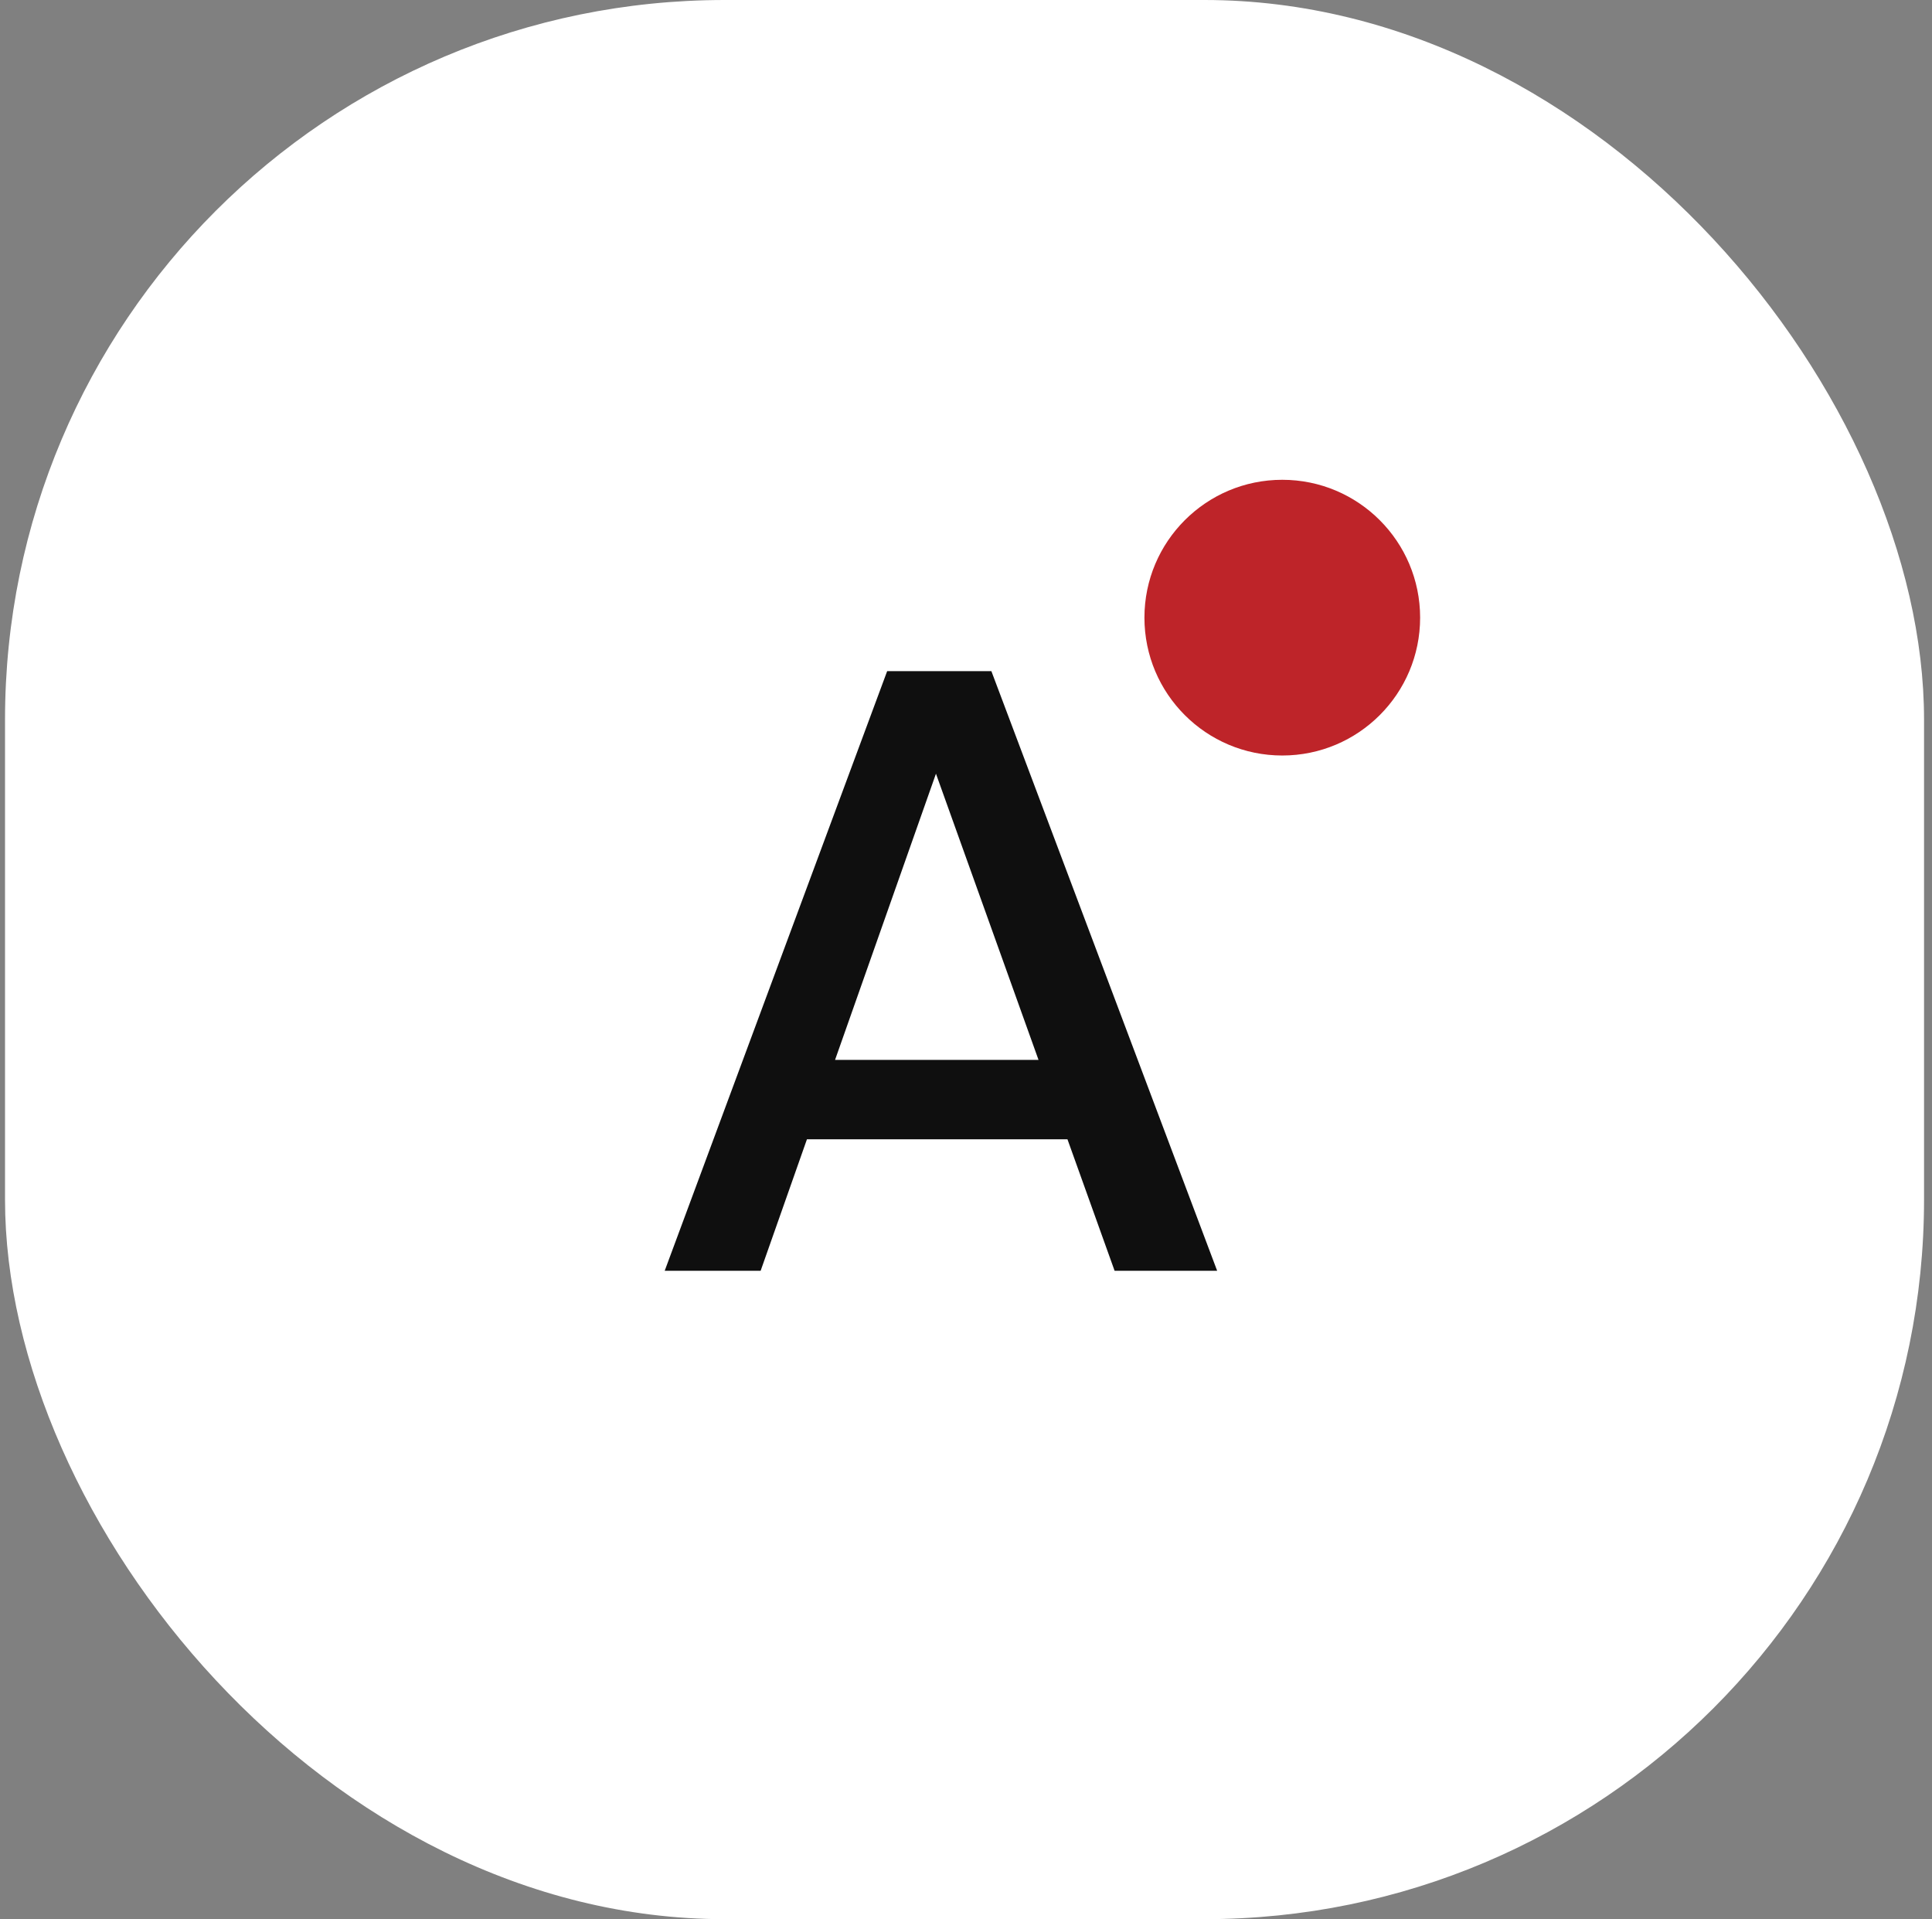 <?xml version="1.0" encoding="UTF-8"?> <svg xmlns="http://www.w3.org/2000/svg" width="149" height="148" viewBox="0 0 149 148" fill="none"><rect x="0" y="0" width="149" height="148" fill="#808080" stroke="none"/><rect x="0.387" width="148" height="148" rx="55.5" fill="white"></rect><path d="M51.262 98L68.42 51.756H76.457L93.87 98H85.961L82.325 87.858H62.233L58.661 98H51.262ZM72.183 59.665L64.401 81.735H80.093L72.183 59.665Z" fill="#0F0F0F"></path><ellipse cx="98.892" cy="47.631" rx="10.631" ry="10.631" fill="#BE2429"></ellipse></svg> 